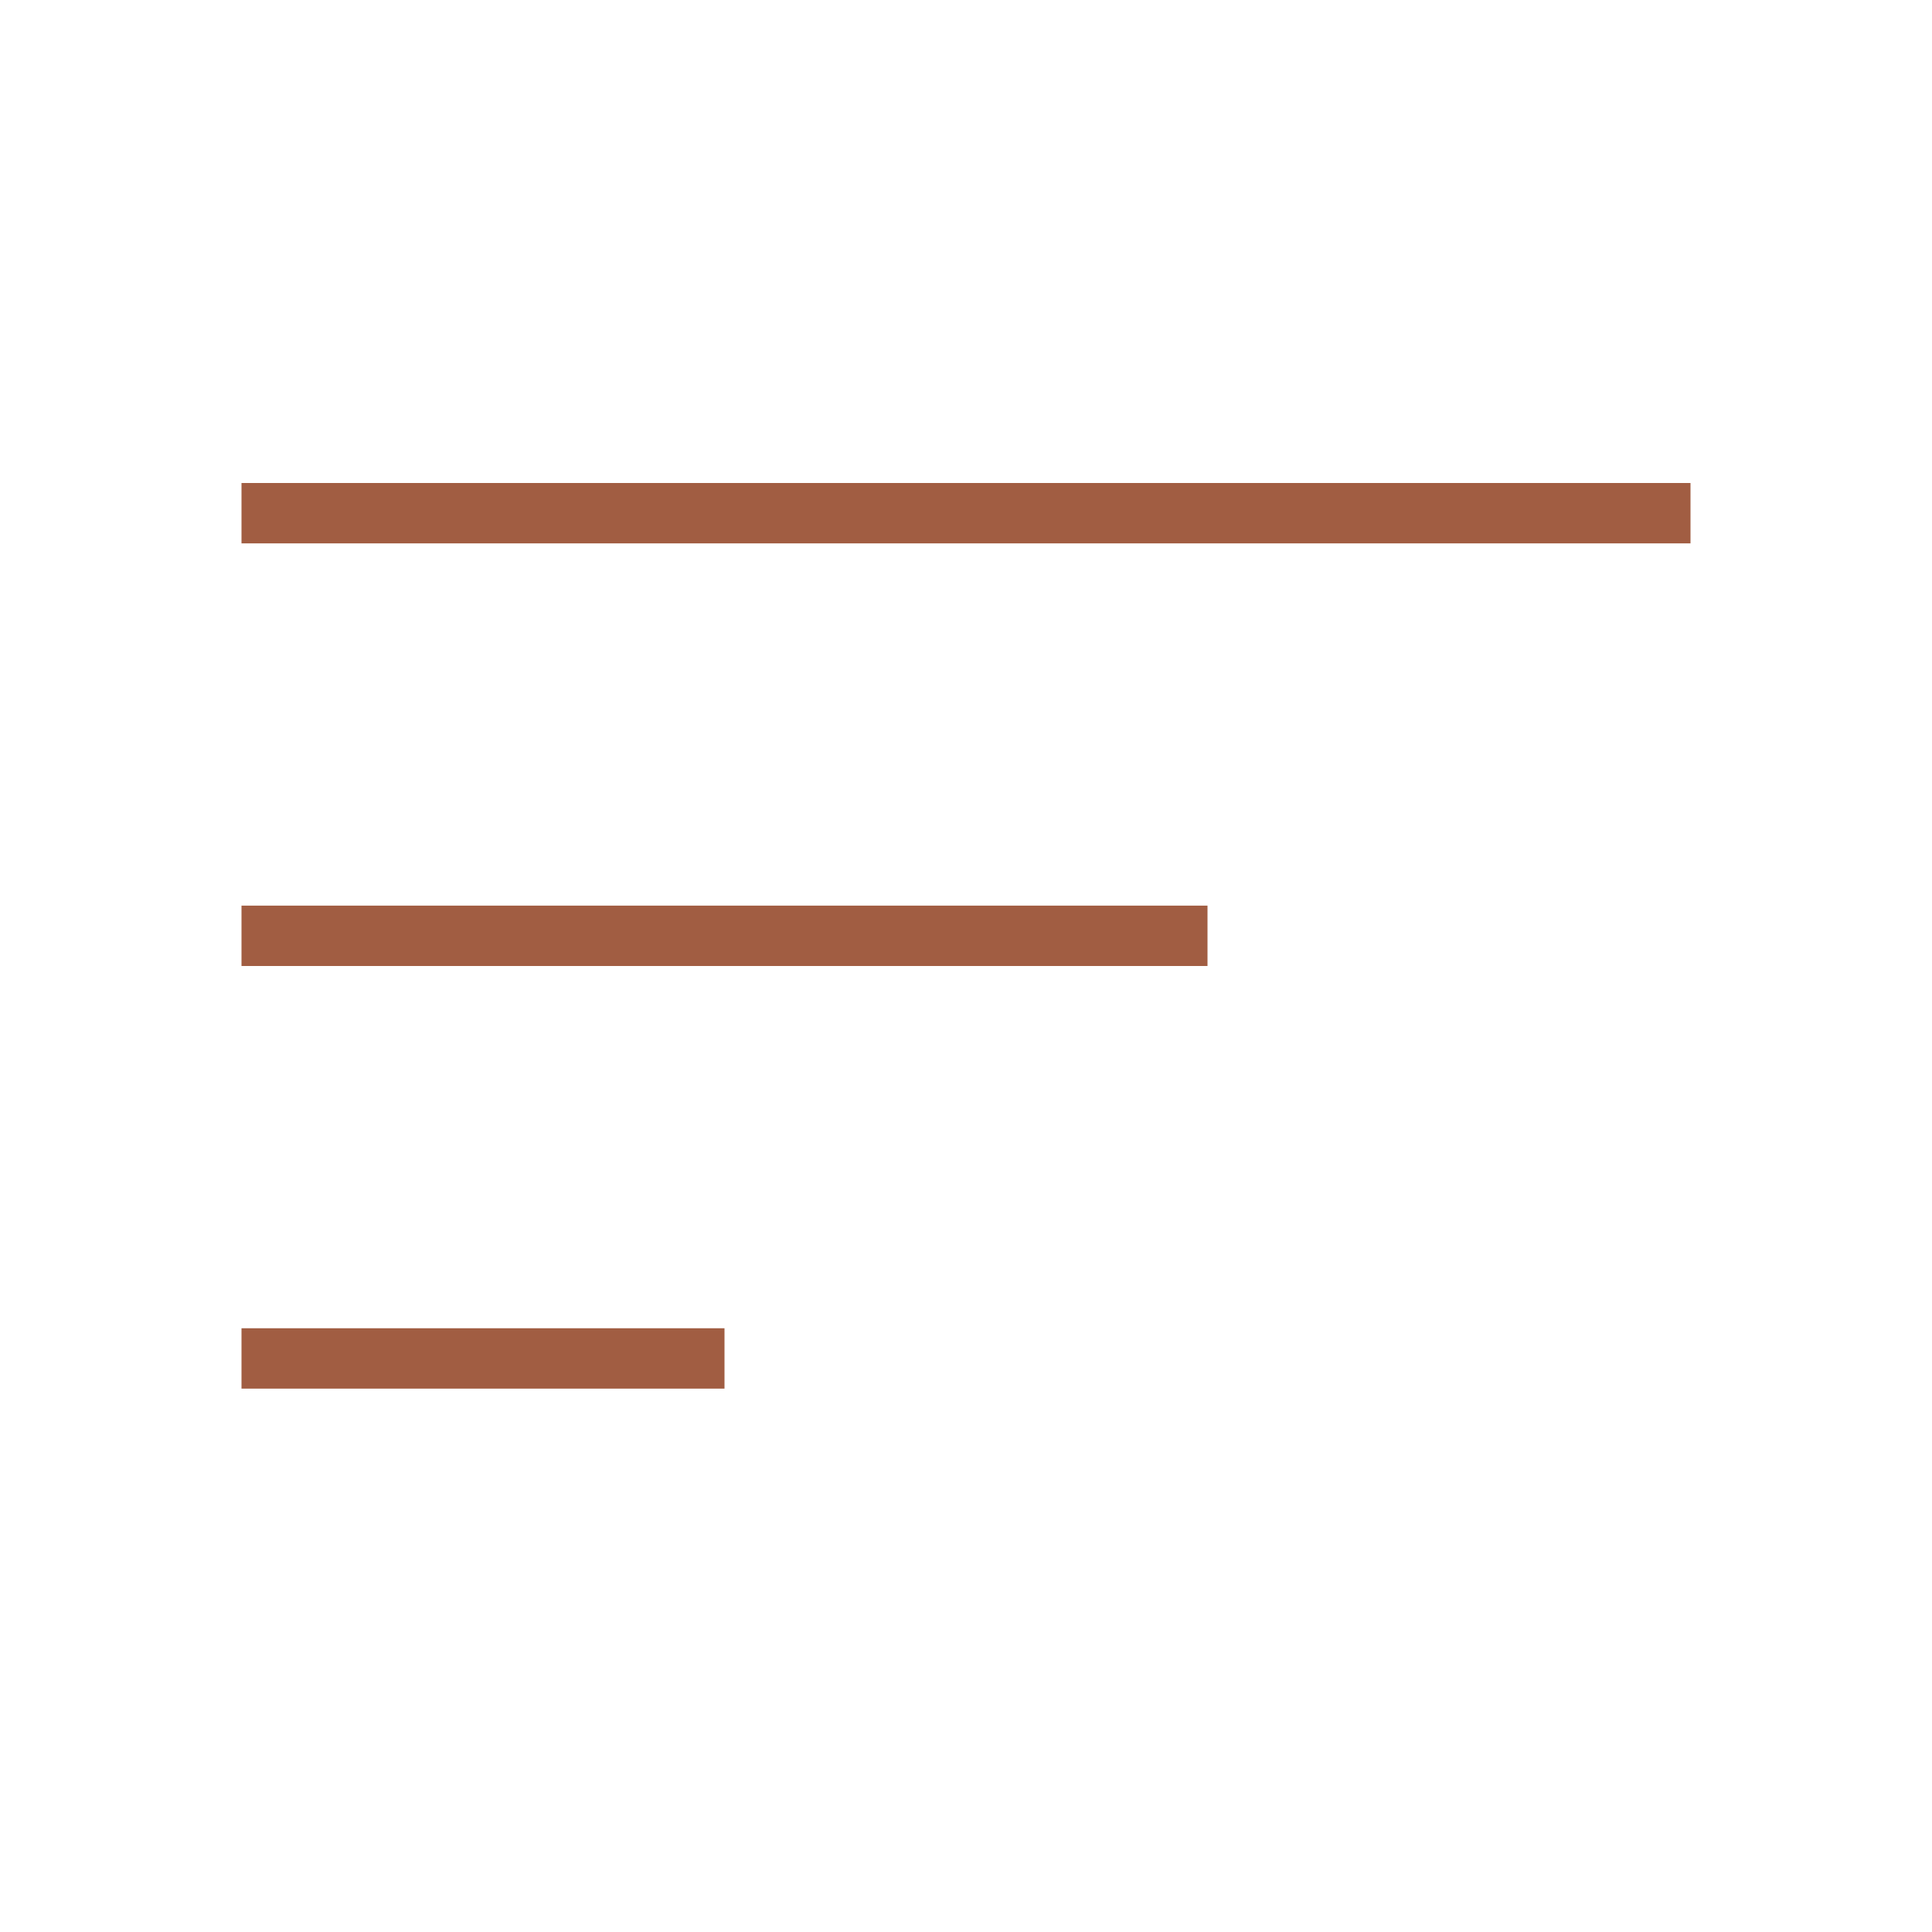 <svg width="32" height="32" viewBox="0 0 32 32" fill="none" xmlns="http://www.w3.org/2000/svg">
<rect x="4" y="8" width="24" height="1" fill="#A15D42"/>
<rect x="4" y="15" width="16" height="1" fill="#A15D42"/>
<rect x="4" y="22" width="8" height="1" fill="#A15D42"/>
</svg>
